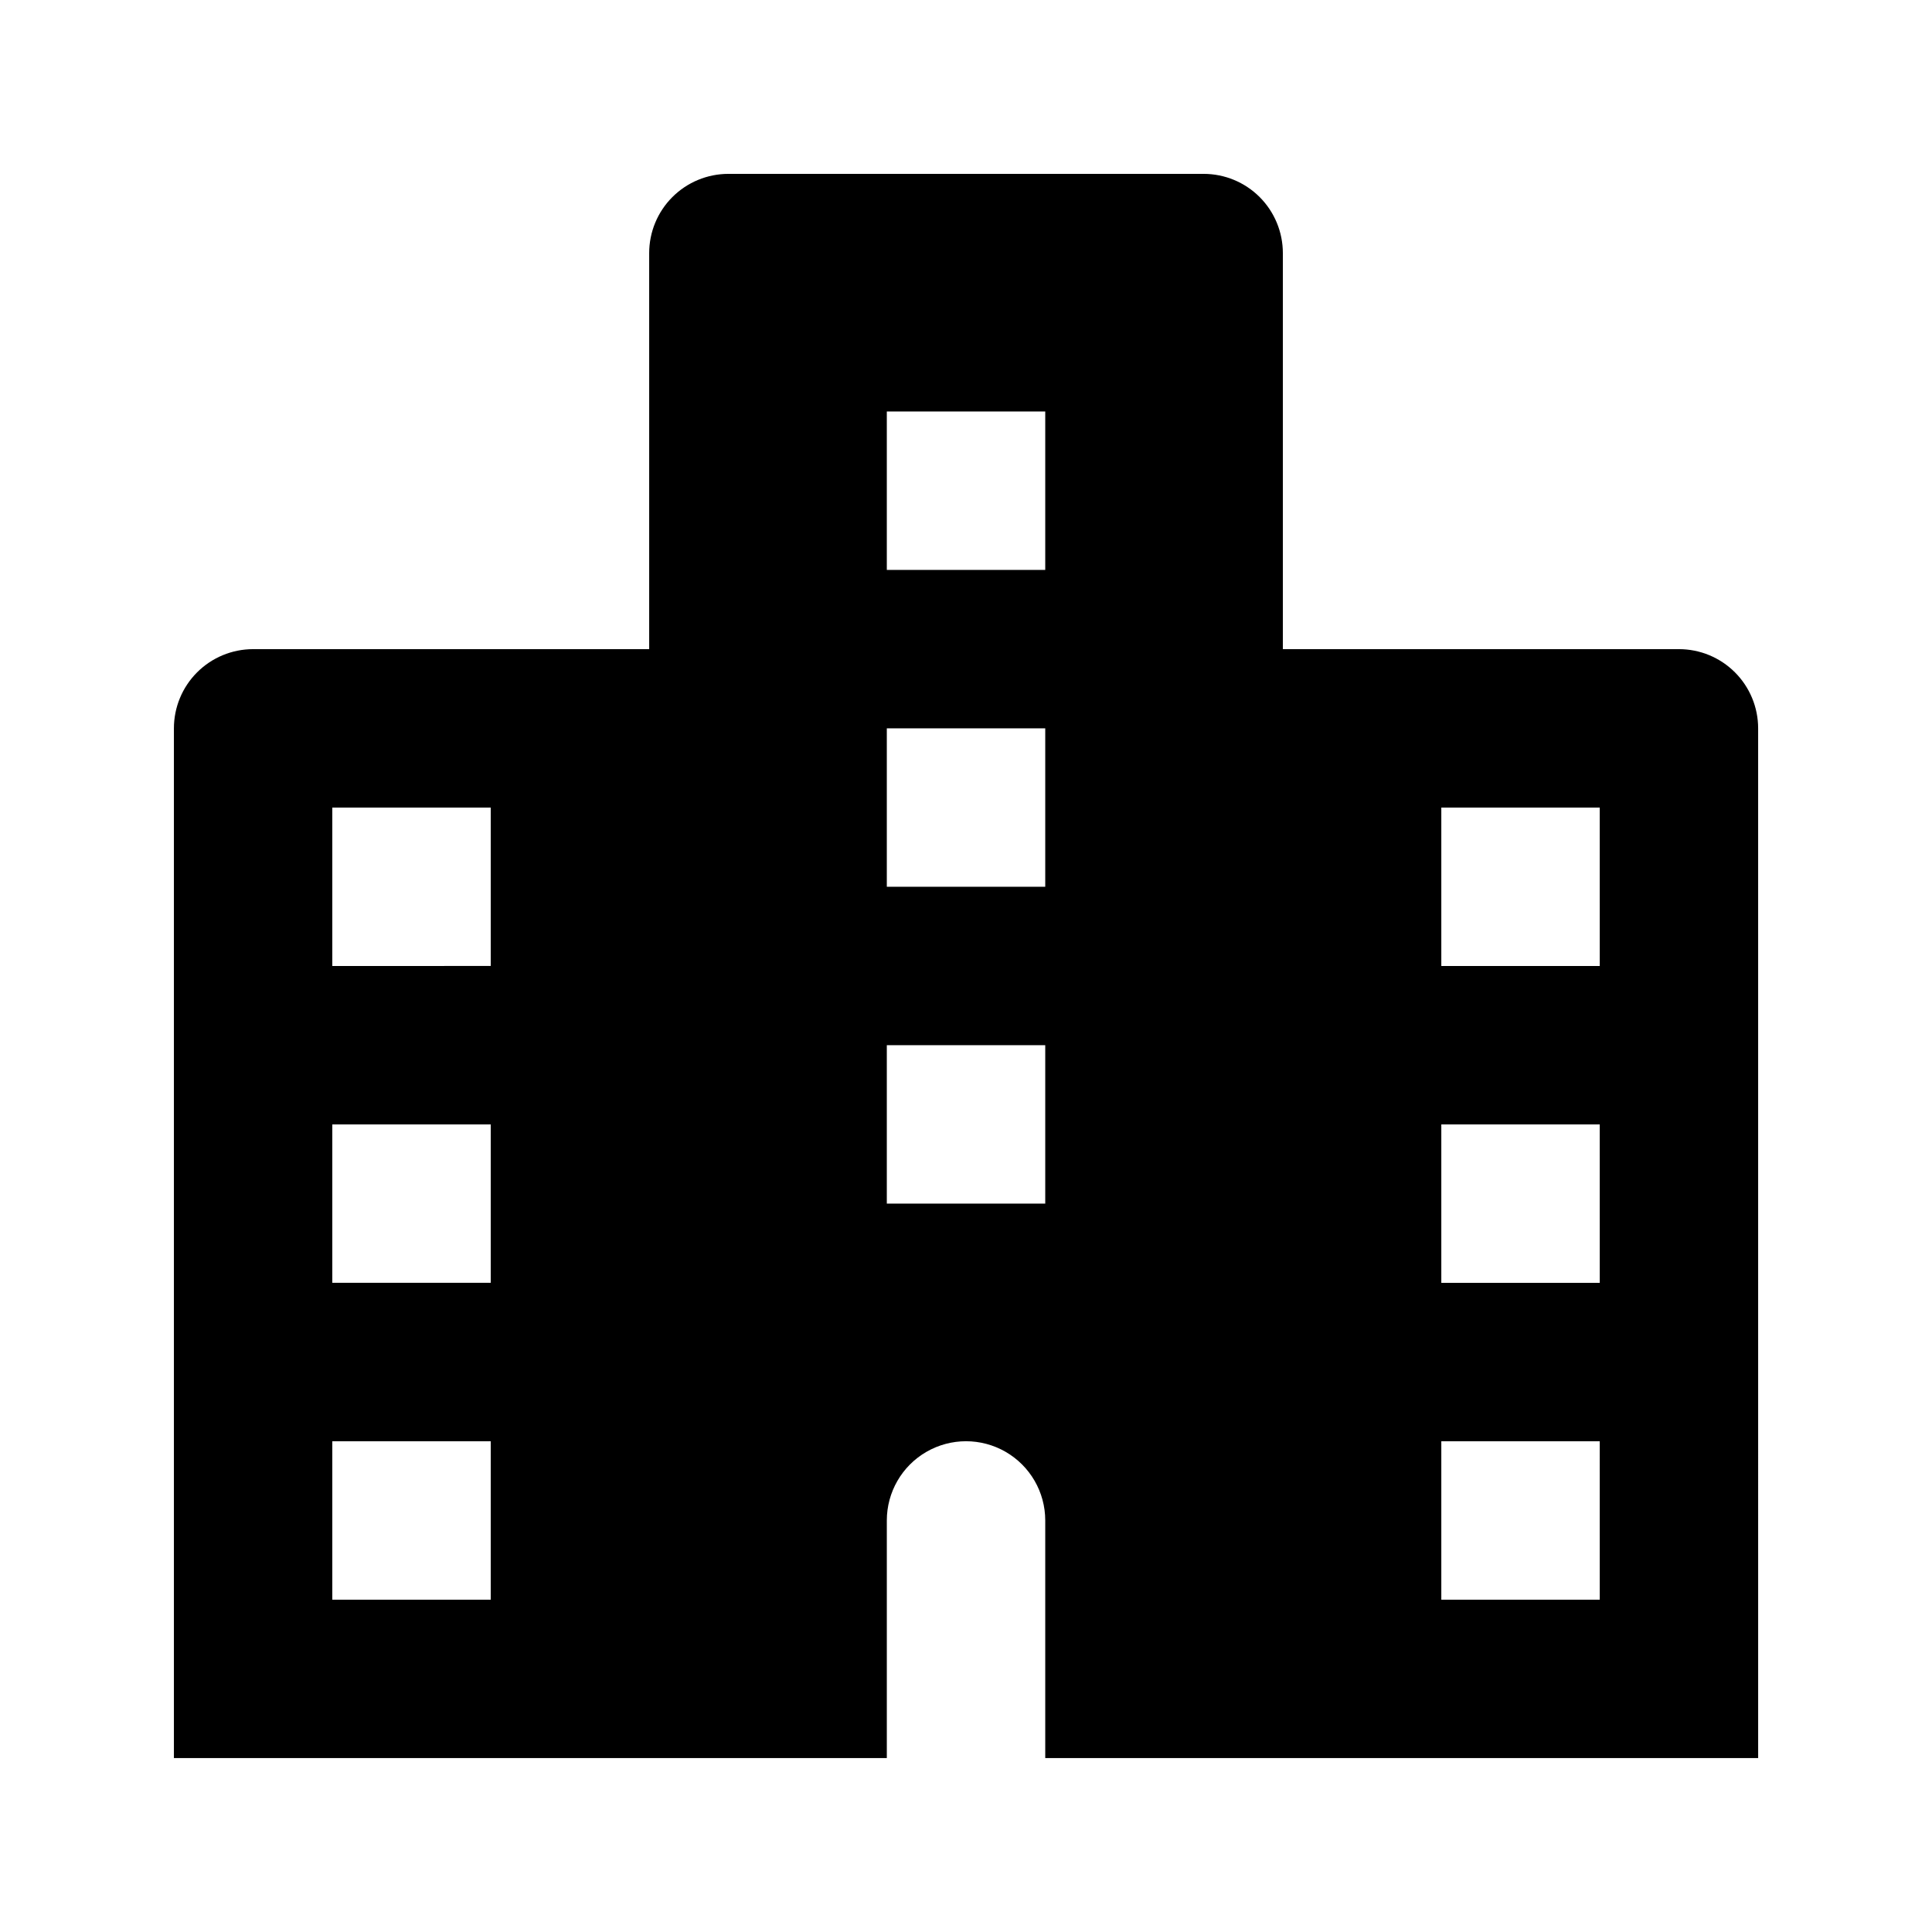 <?xml version="1.0" encoding="UTF-8"?>
<!-- Uploaded to: ICON Repo, www.svgrepo.com, Generator: ICON Repo Mixer Tools -->
<svg fill="#000000" width="800px" height="800px" version="1.1" viewBox="144 144 512 512" xmlns="http://www.w3.org/2000/svg">
 <path d="m588.93 316.03h-104.96v-104.96c0-5.566-2.211-10.906-6.148-14.844-3.934-3.938-9.273-6.148-14.84-6.148h-125.95c-5.57 0-10.906 2.211-14.844 6.148s-6.148 9.277-6.148 14.844v104.96h-104.96c-5.566 0-10.906 2.211-14.844 6.148s-6.148 9.273-6.148 14.844v272.89h188.93v-62.977c0-7.5 4-14.43 10.496-18.18 6.492-3.75 14.496-3.75 20.992 0 6.492 3.75 10.496 10.68 10.496 18.18v62.977h188.93l-0.004-272.89c0-5.57-2.211-10.906-6.148-14.844s-9.273-6.148-14.844-6.148zm-314.88 251.9h-41.984v-41.984h41.984zm0-83.969h-41.984v-41.98h41.984zm0-83.969-41.984 0.004v-41.984h41.984zm146.95 62.977-41.984 0.004v-41.984h41.984zm0-83.969-41.984 0.004v-41.984h41.984zm0-83.969-41.984 0.004v-41.984h41.984zm146.95 272.9h-41.988v-41.984h41.984zm0-83.969h-41.988v-41.98h41.984zm0-83.969-41.988 0.004v-41.984h41.984z"/>
</svg>